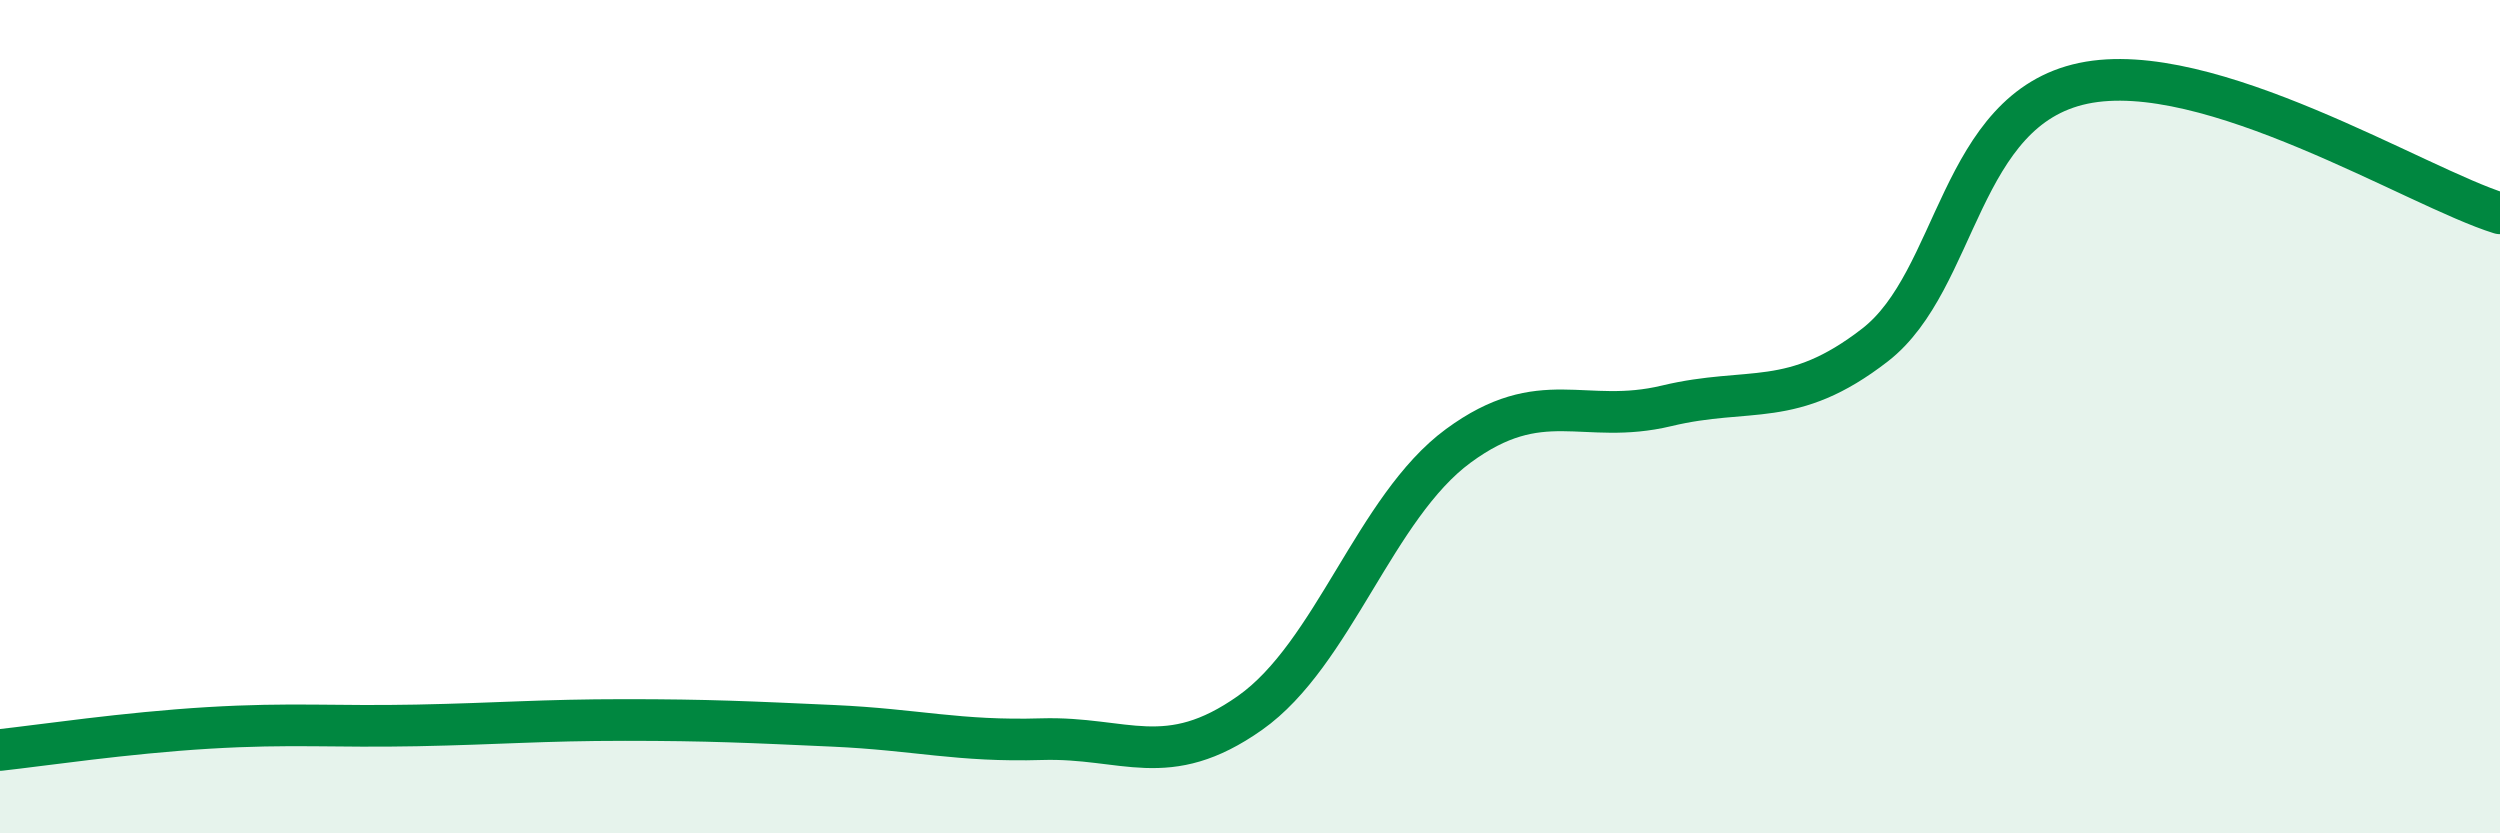 
    <svg width="60" height="20" viewBox="0 0 60 20" xmlns="http://www.w3.org/2000/svg">
      <path
        d="M 0,18 C 1,17.89 3,17.59 5,17.47 C 7,17.35 8,17.45 10,17.41 C 12,17.37 13,17.28 15,17.28 C 17,17.28 18,17.33 20,17.42 C 22,17.51 23,17.8 25,17.74 C 27,17.68 28,18.52 30,17.11 C 32,15.7 33,12.17 35,10.7 C 37,9.23 38,10.22 40,9.74 C 42,9.26 43,9.83 45,8.28 C 47,6.73 47,2.63 50,2 C 53,1.37 58,4.5 60,5.12L60 20L0 20Z"
        fill="#008740"
        opacity="0.1"
        stroke-linecap="round"
        stroke-linejoin="round"
      />
      <path
        d="M 0,18 C 1,17.89 3,17.59 5,17.47 C 7,17.35 8,17.45 10,17.41 C 12,17.37 13,17.28 15,17.28 C 17,17.28 18,17.33 20,17.42 C 22,17.51 23,17.8 25,17.74 C 27,17.68 28,18.52 30,17.11 C 32,15.7 33,12.17 35,10.7 C 37,9.23 38,10.22 40,9.74 C 42,9.26 43,9.83 45,8.28 C 47,6.73 47,2.63 50,2 C 53,1.37 58,4.5 60,5.12"
        stroke="#008740"
        stroke-width="1"
        fill="none"
        stroke-linecap="round"
        stroke-linejoin="round"
      />
    </svg>
  